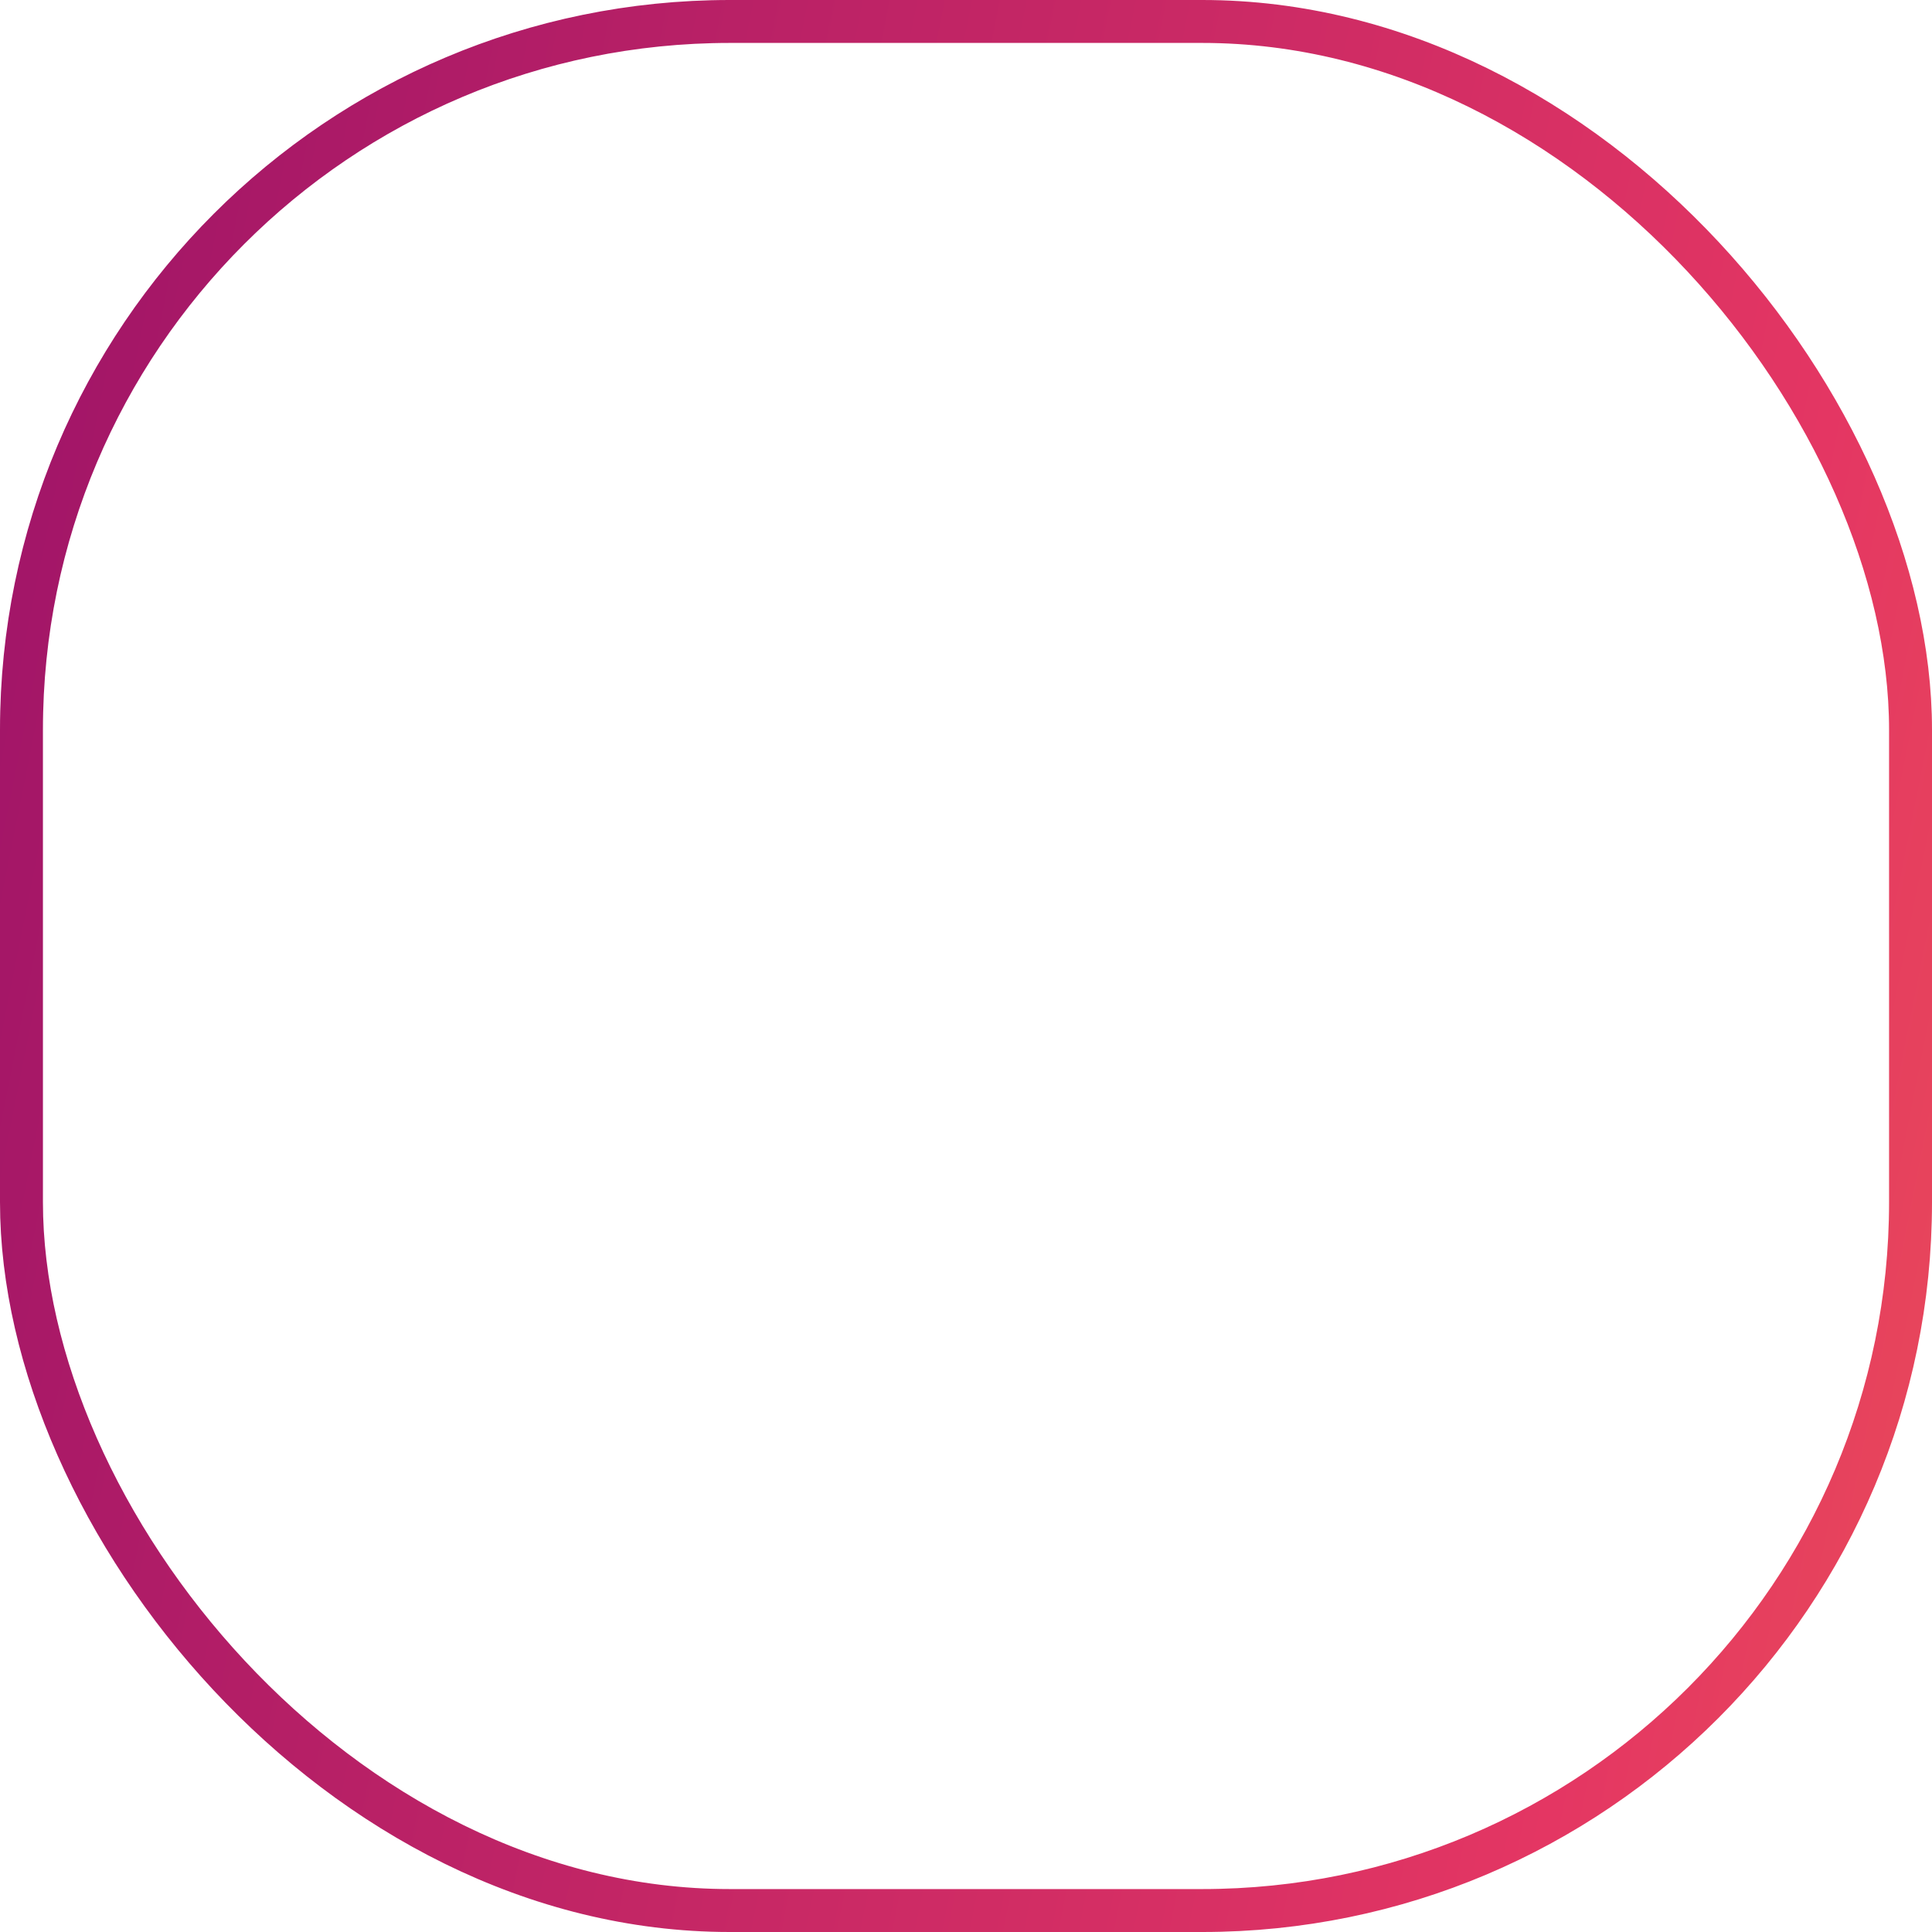<svg width="45" height="45" viewBox="0 0 45 45" fill="none" xmlns="http://www.w3.org/2000/svg">
<rect x="0.5" y="0.5" width="44" height="44" rx="16.5" stroke="url(#paint0_linear_1252_37708)"/>
<defs>
<linearGradient id="paint0_linear_1252_37708" x1="5.53374e-08" y1="-2.903" x2="55.763" y2="8.211" gradientUnits="userSpaceOnUse">
<stop stop-color="#9D1368"/>
<stop offset="0.779" stop-color="#E43663"/>
<stop offset="1" stop-color="#EA5354"/>
</linearGradient>
</defs>
</svg>
